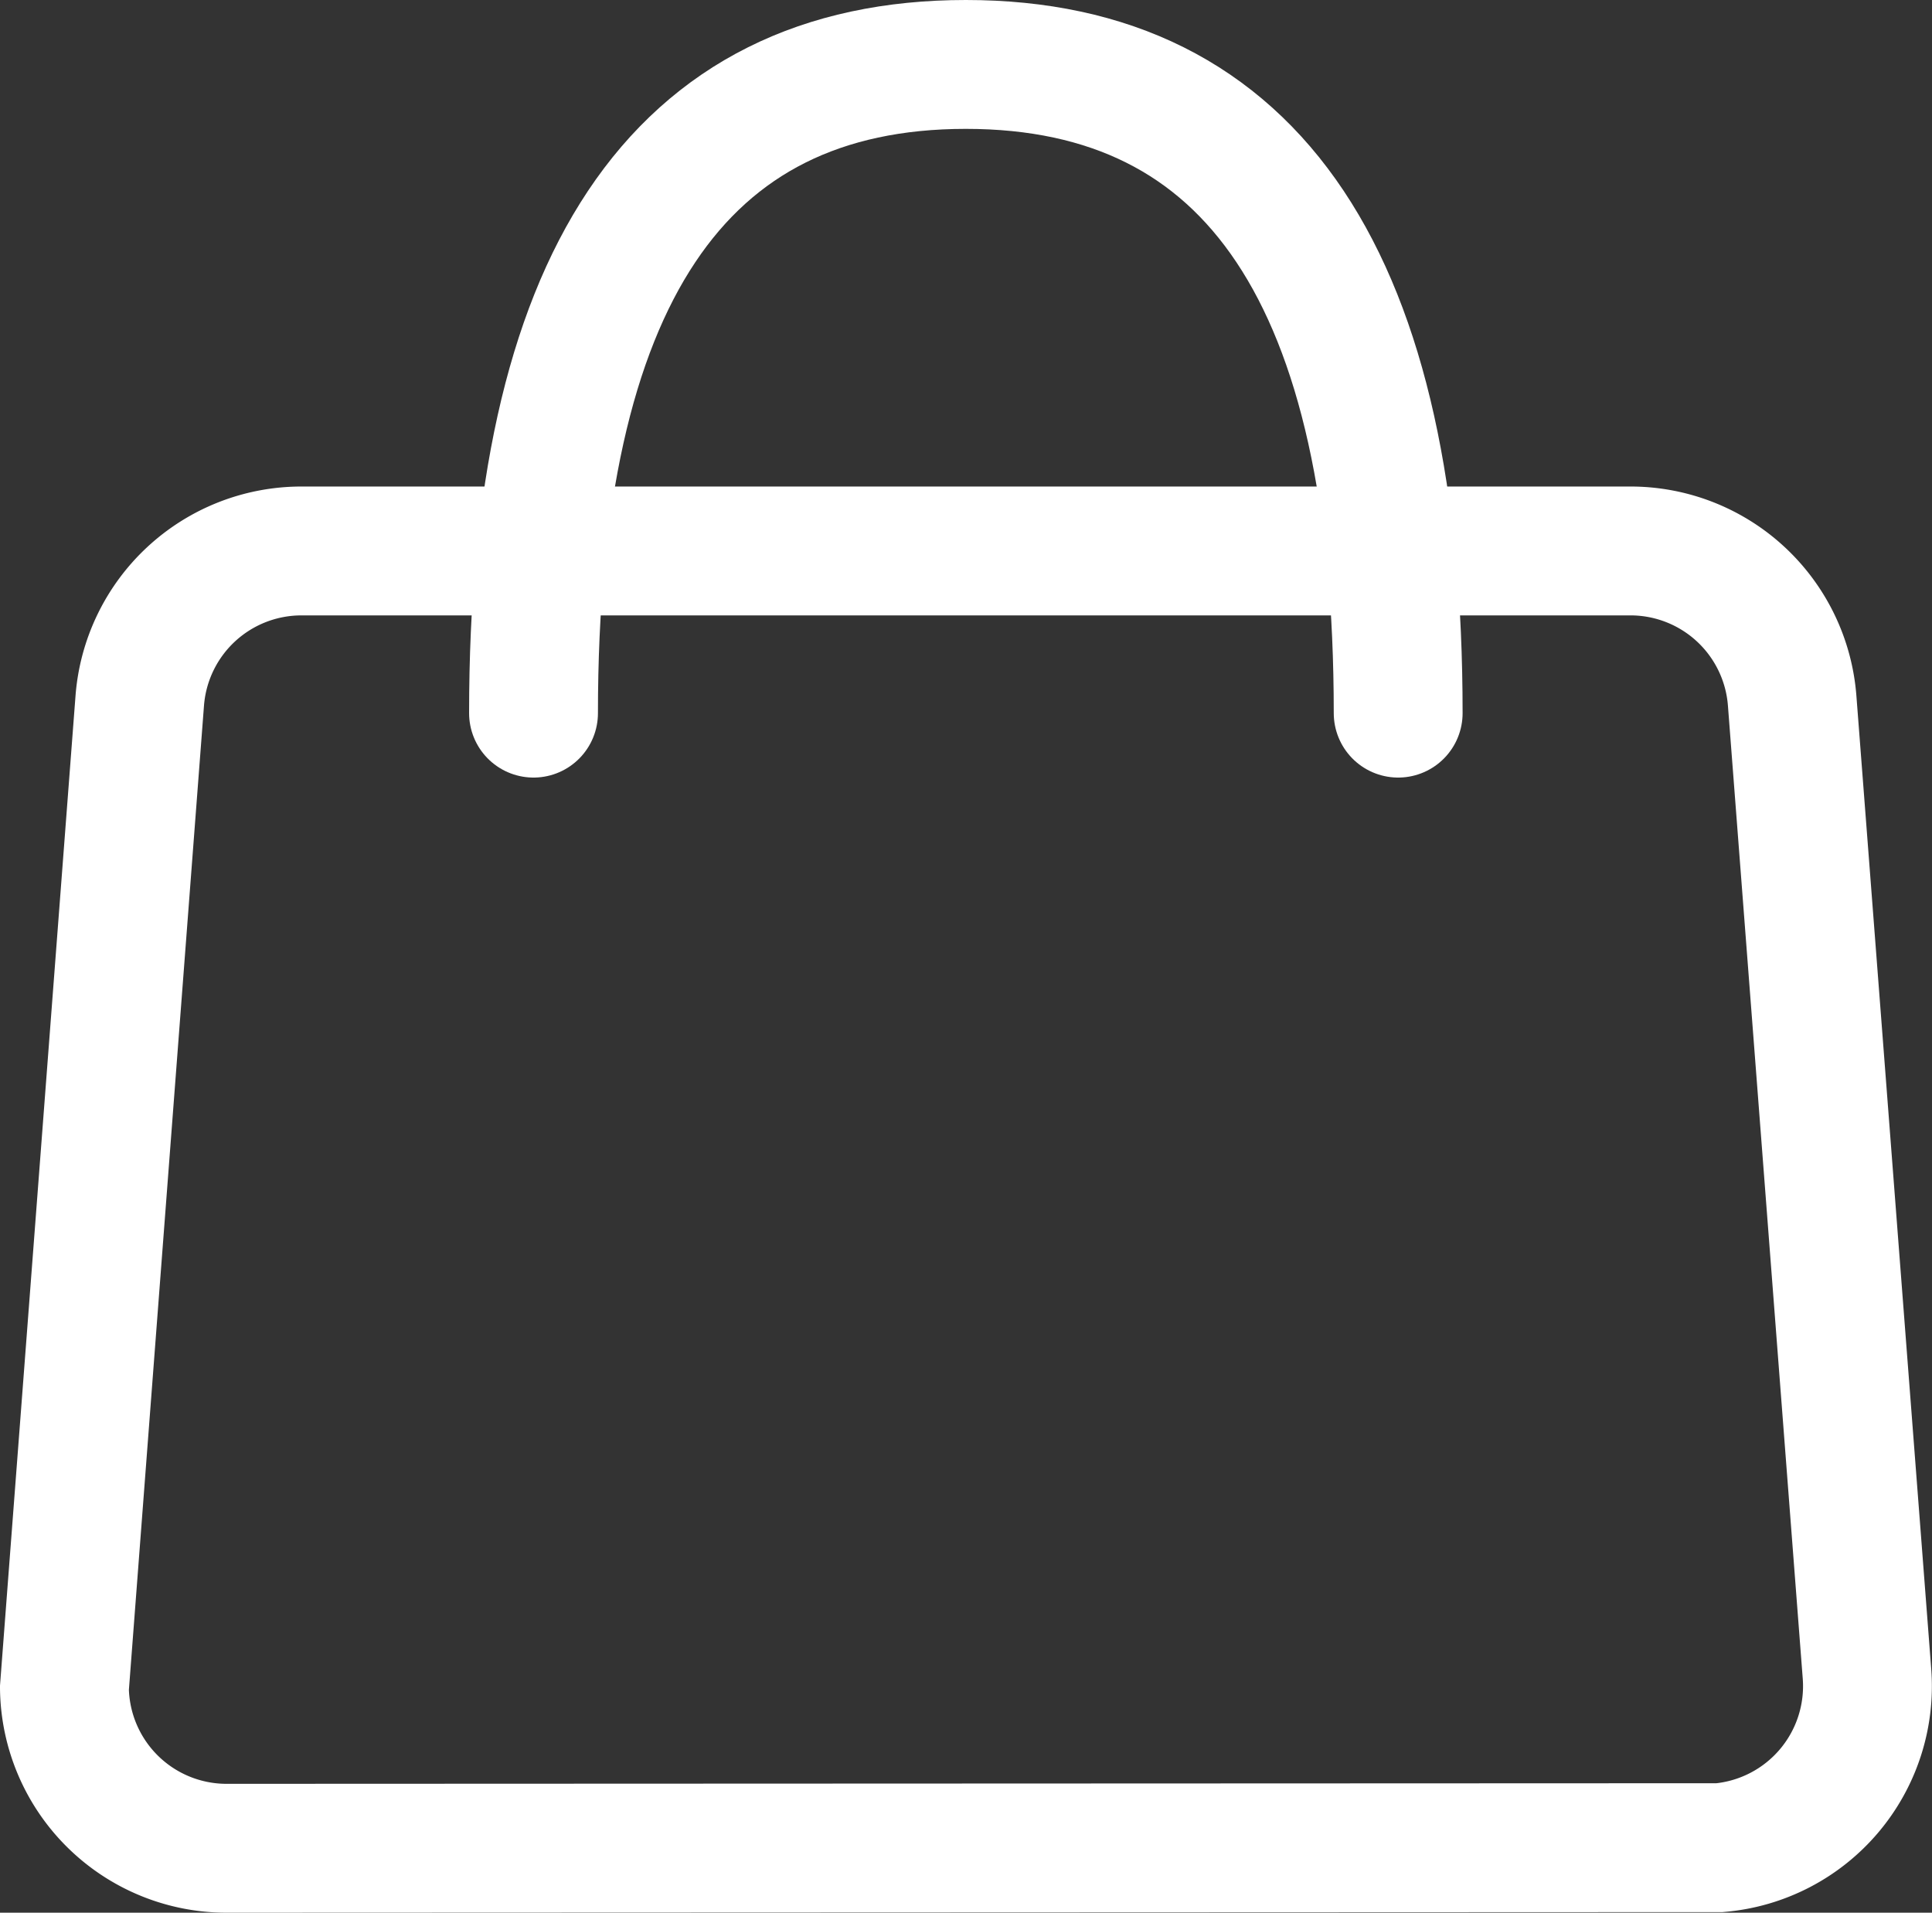 <svg xmlns="http://www.w3.org/2000/svg" width="19.493" height="19.295" viewBox="0 0 19.493 19.295">
  <rect x="0" y="0" width="19.493" height="19.295" fill="#333333" stroke="none"/>
  <g id="Raggruppa_4391" data-name="Raggruppa 4391" transform="translate(0.65 0.65)">
    <path id="Tracciato_102" data-name="Tracciato 102" d="M16.461,4.5a1.636,1.636,0,0,1,1.631,1.51h0l.755,9.816a1.636,1.636,0,0,1-1.486,1.755h0L2.3,17.587A1.636,1.636,0,0,1,.66,15.971h0l.76-9.96A1.636,1.636,0,0,1,3.051,4.5h13.41Z" transform="translate(-0.66 0.408)" fill="none" stroke="#fff" stroke-width="1.3" fill-rule="evenodd"/>
    <path id="Tracciato_103" data-name="Tracciato 103" d="M5,6.544Q5,0,9.362,0t4.362,6.544" transform="translate(-0.267)" fill="none" stroke="#fff" stroke-linecap="round" stroke-width="1.3" fill-rule="evenodd"/>
  </g>
</svg>
